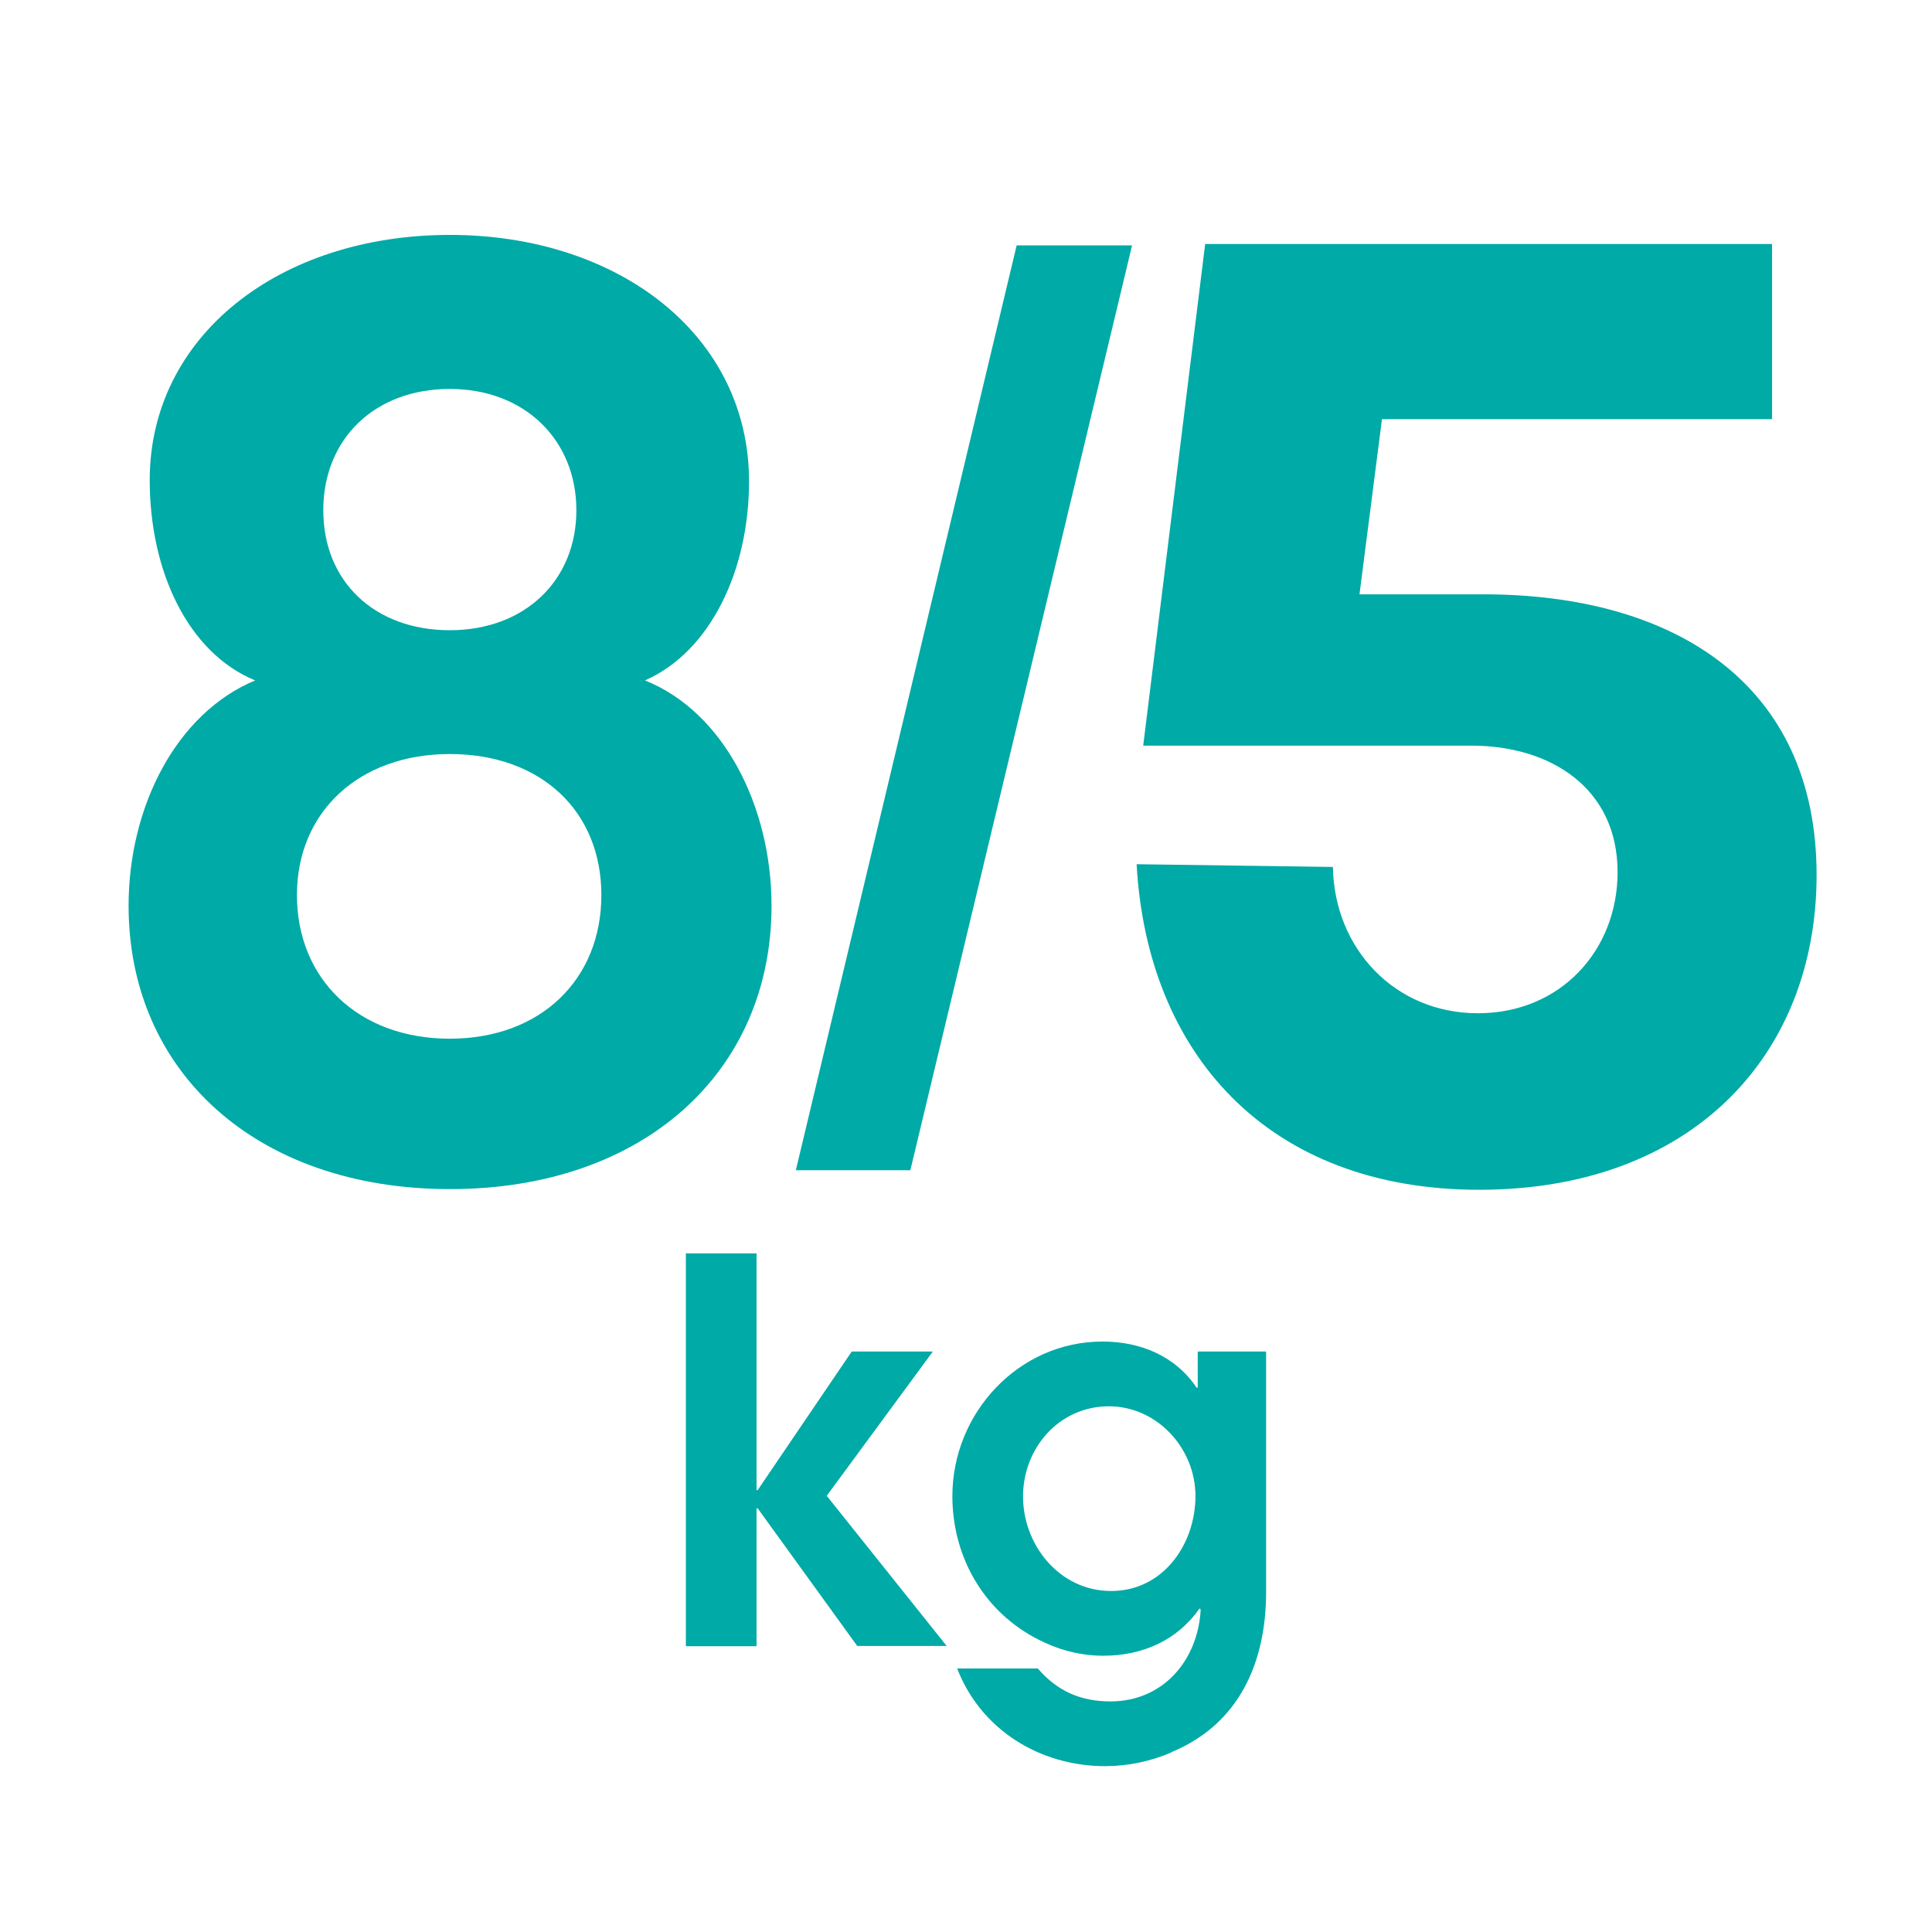 <?xml version="1.0" encoding="UTF-8"?>
<svg id="Layer_1" xmlns="http://www.w3.org/2000/svg" version="1.1" viewBox="0 0 85.04 85.04">
  <!-- Generator: Adobe Illustrator 29.5.1, SVG Export Plug-In . SVG Version: 2.1.0 Build 141)  -->
  <defs>
    <style>
      .st0 {
        fill: none;
      }

      .st1 {
        fill: #00aaa6;
      }
    </style>
  </defs>
  <rect class="st0" x="0" y="0" width="85.04" height="85.04"/>
  <g>
    <path class="st1" d="M37.74,72.46l-4.39-6.07h-.05v6.07h-3.11v-17.29h3.11v10.42h.05l4.14-6.1h3.57l-4.67,6.35,5.28,6.61h-3.92Z"/>
    <path class="st1" d="M51.57,77.13c-.91.4-1.94.61-2.92.61-2.87,0-5.47-1.59-6.52-4.3h3.55c.86,1,1.89,1.45,3.2,1.45,2.31,0,3.85-1.8,3.97-4.04l-.05-.05c-1,1.42-2.52,2.08-4.25,2.08-.89,0-1.78-.21-2.57-.58-2.57-1.17-4.06-3.67-4.06-6.45,0-3.64,2.9-6.8,6.61-6.8,1.66,0,3.2.63,4.14,2.03h.05v-1.59h3.01v10.58c0,3.11-1.19,5.82-4.16,7.05ZM48.81,61.9c-2.2,0-3.78,1.85-3.78,3.97s1.59,4.16,3.88,4.16,3.71-2.06,3.71-4.18-1.71-3.95-3.81-3.95Z"/>
  </g>
  <g>
    <path class="st1" d="M19.8,10.34c7.42,0,13.17,4.41,13.17,10.85,0,3.89-1.68,7.48-4.58,8.76,3.48,1.39,5.57,5.57,5.57,9.92,0,7.31-5.63,12.47-14.15,12.47s-14.15-5.16-14.15-12.47c0-4.35,2.09-8.47,5.57-9.92-2.96-1.22-4.64-4.81-4.64-8.82,0-6.32,5.68-10.79,13.22-10.79ZM19.8,45.72c4,0,6.67-2.61,6.67-6.32s-2.67-6.21-6.67-6.21-6.73,2.55-6.73,6.21,2.67,6.32,6.73,6.32ZM19.8,27.74c3.31,0,5.57-2.2,5.57-5.28s-2.26-5.34-5.57-5.34-5.57,2.2-5.57,5.34,2.26,5.28,5.57,5.28Z"/>
    <path class="st1" d="M40.07,51.51h-5.04l9.72-40.71h5.08l-9.76,40.71Z"/>
    <path class="st1" d="M53.06,10.74h24.94v7.71h-17.17l-.99,7.71h5.45c8.41,0,14.67,3.94,14.67,12.35,0,7.95-5.51,13.86-14.85,13.86s-14.62-6.03-15.08-14.33l8.64.12c.06,3.6,2.73,6.44,6.38,6.44s6.15-2.78,6.15-6.21c0-3.71-2.96-5.57-6.44-5.57h-14.44l2.73-22.1Z"/>
  </g>
</svg>